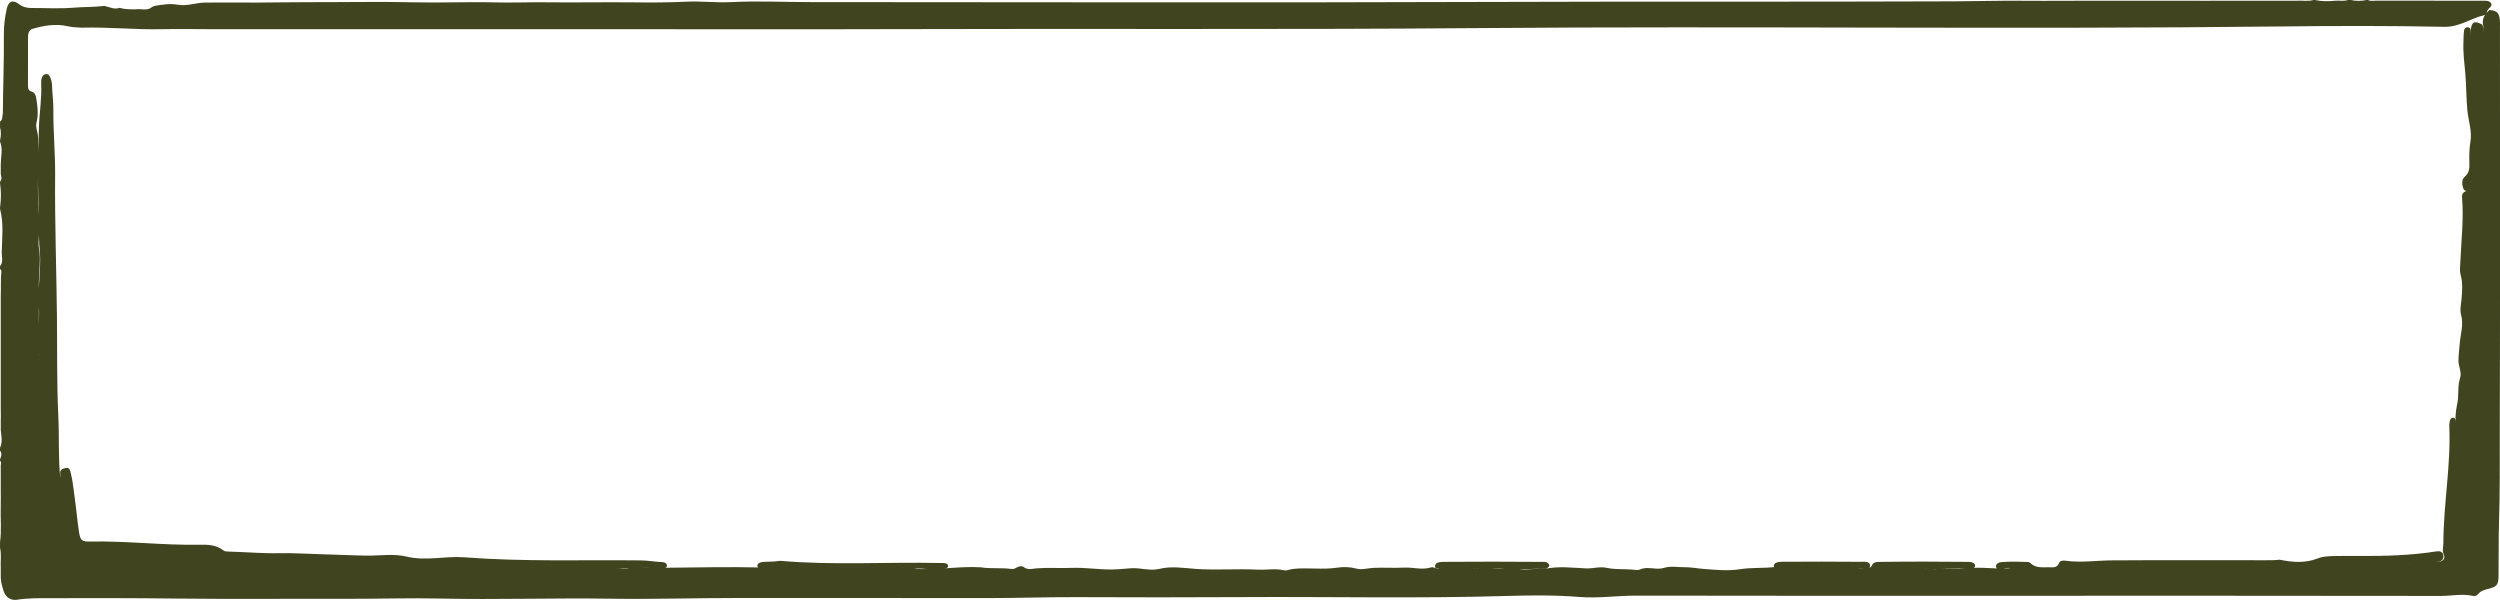 <svg xmlns="http://www.w3.org/2000/svg" preserveAspectRatio="none" width="792.732" height="190.232" viewBox="0 0 792.732 190.232"><defs><style>.c{fill:#40441f;}</style></defs><g><path class="c" d="M733.587,0h.455c2.135,.471,4.287,.448,6.446,.227,1.337-.109,2.699,.241,4.014-.227h.91c1.668,.36,3.335,.36,5.003,0h.455c.783,.433,1.633,.214,2.448,.215,10.674,.017,21.348,.011,32.021,.011,.454,0,.909-.021,1.362,.004,1.114,.061,2.538-.218,3.166,.743,.724,1.107-1.034,1.631-1.228,2.643-.167,.523-.426,1.094-.945,1.211-4.274,.961-7.79,3.779-12.637,3.678-17.112-.357-34.238-.317-51.356-.12-85.405,.983-170.814-.173-256.216,.53-61.61,.507-123.217,.12-184.825,.326-30.618,.102-61.236,.01-91.854,.013-40.69,.003-81.38-.011-122.07,.014-5.833,.004-11.665-.135-17.498-.009-8.486,.184-16.951-.728-25.436-.484-1.423-.071-2.851-.125-4.254-.442-3.94-.889-7.764-.241-11.539,.908-1.075,.654-1.123,1.732-1.124,2.799-.005,4.981-.014,9.961-.022,14.942-.002,.965,.075,1.748,1.228,2.096,.846,.256,1.23,1.02,1.374,1.918,.417,2.609,.797,5.166,.113,7.841-.397,1.554,.486,3.191,.497,4.856,.013,2.025,.08,4.045,.058,6.077-.071,6.583-.312,13.18,.215,19.747,.194,2.409,.019,4.754-.114,7.13-.096,1.699,.39,3.347,.396,5.076,.011,3.283-.398,6.541-.327,9.82,.099,6.953-.105,13.902,.014,20.844,.227,.688,.181,1.41,.207,2.178,.083-1.022-.227-1.956-.24-2.92-.004-1.897-.001-3.791-.002-5.684-.148-3.031,.327-6.062,0-9.095,.006-1.72-.015-3.439,.013-5.157,.182-4.021,.67-8.081,.319-12.058-.442-4.994-.257-9.988-.43-14.969-.282-8.081-.094-16.193,.159-24.295,.146-4.678,.964-9.316,.707-14.007-.033-.602,.035-1.217,.242-1.79,.22-.606,.651-1.036,1.321-1.093,.734-.063,1.072,.457,1.309,1.04,.314,.774,.56,1.572,.576,2.415,.048,2.569,.444,5.14,.421,7.684-.063,6.958,.621,13.887,.561,20.84-.13,14.887,.416,29.768,.575,44.653,.113,10.569-.066,21.155,.436,31.707,.319,6.713-.043,13.438,.615,19.7-0-.175,.054-.79-.012-1.391-.137-1.263,.759-1.491,1.656-1.732,1.184-.318,1.444,.557,1.647,1.366,.756,3.013,1.004,6.108,1.438,9.173,.466,3.291,.715,6.61,1.241,9.891,.397,2.476,.913,2.942,3.477,2.884,11.596-.263,23.138,1.228,34.736,1.002,2.589-.051,5.315,.023,7.56,1.815,.469,.374,1.15,.345,1.759,.361,5.373,.141,10.73,.634,16.117,.509,4.007-.093,8.023,.194,12.025,.291,5.163,.125,10.326,.416,15.495,.479,4.225,.052,8.615-.671,12.644,.303,6.208,1.501,12.261-.241,18.376,.231,18.664,1.44,37.371,.787,56.061,.981,2.188,.023,4.365,.45,6.562,.532,.706,.026,1.513,.248,1.573,1.027,.078,1.022-.903,.732-1.504,.877-.893,.215-1.788,.285-2.681,.024-4.109-.365-8.226,.445-12.579-.108,1.913,.163,3.585,.555,5.263,.068,18.081-.013,36.16-.827,54.231,.387-3.841-.168-7.683-.067-11.525-.165-.537-.014-1.048-.146-1.568-.239-.452-.081-.972-.186-.958-.744,.012-.476,.418-.791,.864-.956,.648-.239,1.337-.258,2.017-.267,1.44-.02,2.877-.057,4.304-.308,16.908,1.486,33.849,.321,50.769,.702,.883,.02,1.845-.18,2.534,.635,.152,1.273-.965,.967-1.542,1.085-3.359,.69-6.717-.164-9.297,.049,6.528,.676,13.813-.816,21.12-.417,3.253,.533,6.561,.081,9.816,.533,.679,.094,1.166-.163,1.69-.469,.7-.41,1.614-.578,2.166-.143,1.347,1.061,2.701,.528,4.109,.417,3.691-.291,7.393,.008,11.092-.145,4.218-.174,8.421,.54,12.617,.509,2.036-.015,4.132-.237,6.189-.389,3.043-.224,6.021,.933,9.008,.202,3.841-.94,7.652-.282,11.48-.006,6.555,.473,13.127-.096,19.677,.241,2.784,.143,5.572-.442,8.343,.196,.949,.219,1.877-.306,2.832-.414,4.656-.525,9.328,.314,13.984-.397,2.039-.311,4.139-.274,6.271,.305,1.647,.447,3.527-.158,5.301-.249,3.252-.168,6.498,.09,9.713-.086,2.858-.156,5.704,.836,8.532-.06,1.016-.322,1.794,.758,2.617,.433-.376-.141-1.359,.178-1.299-.875,.045-.788,.692-1.108,1.422-1.226,.299-.048,.6-.093,.903-.096,10.525-.082,21.05-.08,31.575,.009,.938,.008,2.057-.077,2.37,1.24-1.067,1.772-2.72,.372-4.044,.744-3.871,.836-7.771,.228-11.65,.132-1.746-.043-3.444,.154-5.16,.25-2.223-.425-4.477-.076-6.222-.198,2.154-.127,4.798,.129,7.445,.032,3.652,.027,7.297-.145,10.95,.296,1.764,.213,3.569-.384,5.359-.547,.703,.023,1.379,.348,2.104,.216,4.264-.854,8.544-.299,12.811-.097,2.192,.104,4.318-.674,6.538-.184,2.835,.626,5.766,.297,8.639,.62,.679,.077,1.348,.159,2.01-.126,.702-.301,1.49-.423,2.212-.43,1.833-.018,3.526,.533,5.534-.1,1.868-.589,4.182-.143,6.3-.159,2.048-.016,4.057,.388,6.072,.542,3.853,.296,7.691,.703,11.636,.078,3.5-.554,7.155-.258,10.691-.66-.207-.54-.034-.942,.4-1.261,.841-.446,1.76-.423,2.659-.429,8.076-.05,16.152-.065,24.227,.016,1.193,.012,3.175-.325,3.139,1.278-.035,1.591-1.952,.791-3.04,.881-3.449,.287-6.907-.092-10.36,.026-2.626,0-5.253,0-7.875,0-.913-.065-1.848,.132-2.349,0,.484,.001,1.382-0,2.285,0,2.601,0,5.198,0,7.795,0,3.845-.064,7.69,.116,11.535,.007,1.069-.03,2.1,.065,2.68-1.185,.446-.962,1.488-.968,2.389-.98,9.316-.127,18.631-.105,27.947-.011,.823,.008,1.69,.043,2.252,.827,.295,1.065-.475,1.141-1.185,1.271-3.679,.227-7.374-.161-11.044,.252-1.486-.188-2.985-.235-4.127-.175,.881,.112,2.145-.174,3.379,.132,.22,.054,.447,.059,.678,.052,3.246-.429,6.54,.183,9.746-.267,4.725-.663,9.401,.384,13.745-.093-.899-.308-2.133,.317-3.384,.184-.459-.049-.962,.017-1.105-.54-.156-.604,.216-1.006,.703-1.282,.545-.308,1.174-.294,1.771-.33,2.269-.138,4.541-.129,6.811-.013,.526,.027,1.178-.057,1.535,.304,1.715,1.73,3.878,1.371,5.965,1.391,1.257,.012,2.558,.289,3.188-1.383,.281-.745,1.278-.805,2.029-.698,4.918,.699,9.817-.073,14.724-.105,16.281-.105,32.564-.037,48.846-.04,1.438-0,2.877,.016,4.311-.177,4.101,.834,8.185,1.186,12.194-.43,1.432-.578,2.937-.627,4.442-.712,2.869-.068,5.738-.055,8.607-.038,8.223,.048,16.429-.174,24.573-1.458,.98-.154,1.906,.072,2.113,1.174,.212,1.129-.369,1.927-1.547,2.066-2.769,.326-5.553,.448-8.335,.446-1.062,.414-2.171,.271-3.046,.22,.846,.022,1.932,.228,2.975-.217,2.876-.004,5.739-.202,8.602-.429,1.49-.118,1.988-1.244,1.537-2.171-.649-1.333-.158-2.501-.157-3.738,.017-12.387,2.42-24.654,1.87-37.07-.017-.377,.035-.754,.083-1.13,.092-.711,.314-1.509,1.091-1.521,.971-.015,.679,.979,.868,1.575,.211,.665,.136,1.348,.141,1.531-.389-2.183-.253-4.864,.33-7.478,.61-2.735,.013-5.557,.926-8.289,.6-1.794-.581-3.64-.537-5.556,.041-1.805,.271-3.559,.41-5.325,.237-3.015,1.302-6.013,.423-9.141-.439-1.565-.005-3.286,.14-4.931,.225-2.561,.442-5.114-.274-7.647-.352-1.246-.163-2.555-.112-3.808,.28-6.926,1.142-13.837,.551-20.78-.161-1.886,1.264-1.917,2.345-2.392,.056-.088,.102-.175,.119-.241-.029,.05-.058,.099-.102,.177-1.063,.775-1.793,.297-2.07-.717-.321-1.172-.428-2.554,.577-3.404,1.496-1.264,1.506-2.826,1.456-4.514-.064-2.184-.038-4.361,.332-6.535,.57-3.35-.614-6.578-.95-9.859-.399-3.904-.308-7.818-.658-11.722-.314-3.507-.804-7.041-.577-10.593,.038-.601-.018-1.209,.049-1.807,.105-.942-.062-2.331,1.18-2.355,1.463-.028,.885,1.414,.992,2.284,.064,.52,.011,1.054,.012,1.581-.086-5.434,.585-6.304,3.669-4.762,.498,1.12,.508,1.216,.279,2.545,.191-.688,.243-1.388,.08-2.033-.553-2.189,.408-3.75,1.981-5.101,2.313,.25,2.972,.844,3.255,2.942,.101,.752,.057,1.51,.057,2.265,.002,43.092,.082,86.184-.062,129.275-.031,9.146,.082,18.301-.227,27.444-.198,5.875-.077,11.744-.163,17.615-.039,2.678-.496,3.287-3.045,3.962-1.244,.329-2.509,.593-3.395,1.676-.399,.488-1,.772-1.627,.625-3.385-.797-6.773-.002-10.155-.007-49.338-.072-98.676-.065-148.014-.044-35.756,.015-71.513,.011-107.269-.048-5.991-.01-11.966,.902-17.934,.422-7.726-.621-15.46-.551-23.17-.318-27.882,.842-55.766,.197-83.647,.363-17.581,.105-35.164,.085-52.746,.011-9.395-.04-18.783,.316-28.177,.299-26.367-.05-52.734,.001-79.1-.025-13.4-.013-26.797,.433-40.196,.223-18.178-.285-36.358,.361-54.529-.054-9.386-.215-18.757,.108-28.135,.079-18.212-.056-36.427,.15-54.637-.068-13.53-.162-27.058-.161-40.587-.124-3.471,.009-6.973-.067-10.44,.491-2.111,.34-3.755-.834-4.357-2.845-.412-1.377-.836-2.745-.868-4.197-.001-.981-0-1.964-.001-2.945-.139-2.141,.287-4.303-.227-6.431v-1.815c.519-3.786,.103-7.591,.218-11.385,.052-1.717,.009-3.438,.009-5.155,0-.941,0-1.882,0-2.822,0-1.501-0-3.003,0-4.503-.123-.658,.382-1.389-.228-1.993v-.454c.404-.907,.711-1.815,0-2.722v-.907c.858-1.839,.418-3.732,.23-5.615-.006-.983-.002-1.964-.003-2.947,.086-1.888-.051-3.776-0-5.664,0-1.061,0-2.12,0-3.181,0-1.954,0-3.906,0-5.859,0-6.212,0-12.422,0-18.631,0-1.21,0-2.422,0-3.631,0-.845,0-1.692,0-2.536,.118-2.629-.07-5.269,.197-7.898,.032-.311-.219-.533-.424-.747v-.907c1.162-1.324,.486-2.934,.528-4.365,.134-4.596,.674-9.23-.528-13.781v-.454c.373-2.571,.373-5.142,0-7.712v-.454c.955-.941,.067-2.019,.228-3.02,0-.863,0-1.726,0-2.589,.049-2.368,.723-4.757-.228-7.094v-.454c.355-1.361,.355-2.722,0-4.083v-1.815c.932-.624,.618-1.684,.893-2.542,.045-8.371,.405-16.733,.317-25.102-.028-2.711,.321-5.417,.906-8.072C2.655,.399,4.038-.204,5.977,1.282c1.236,.947,2.518,1.259,3.994,1.255,4.46-.013,8.942,.27,13.374-.102,3.248-.273,6.508-.151,9.739-.561,1.593,.299,3.101,1.251,4.817,.616,1.707,.507,3.463,.478,5.214,.46,1.69-.25,3.535,.605,5.09-.705,.221-.127,.442-.234,.672-.343,2.522-.439,4.983-.856,7.608-.391,2.826,.501,5.634-.655,8.527-.691,5.449-.068,10.893,.016,16.337,.001,5.296-.015,10.6-.139,15.899-.126,11.585,.028,23.173-.229,34.752,.048,8.248,.197,16.486-.209,24.737,.017,5.501,.15,11.04-.102,16.557-.03,9.147,.118,18.292-.084,27.44,.017,5.583,.061,11.192,.074,16.793-.211,4.749-.242,9.528,.377,14.29,.134,8.386-.429,16.765-.005,25.146-.002,71.076,.024,142.154,.207,213.229-.048,49.853-.179,99.706,.003,149.558-.196,7.029-.028,14.06-.241,21.09-.181,9.538,.081,19.075-.058,28.613-.02,19.606,.077,39.212-.022,58.816,.008,1.769-.133,3.562,.275,5.317-.227Z"/></g></svg>